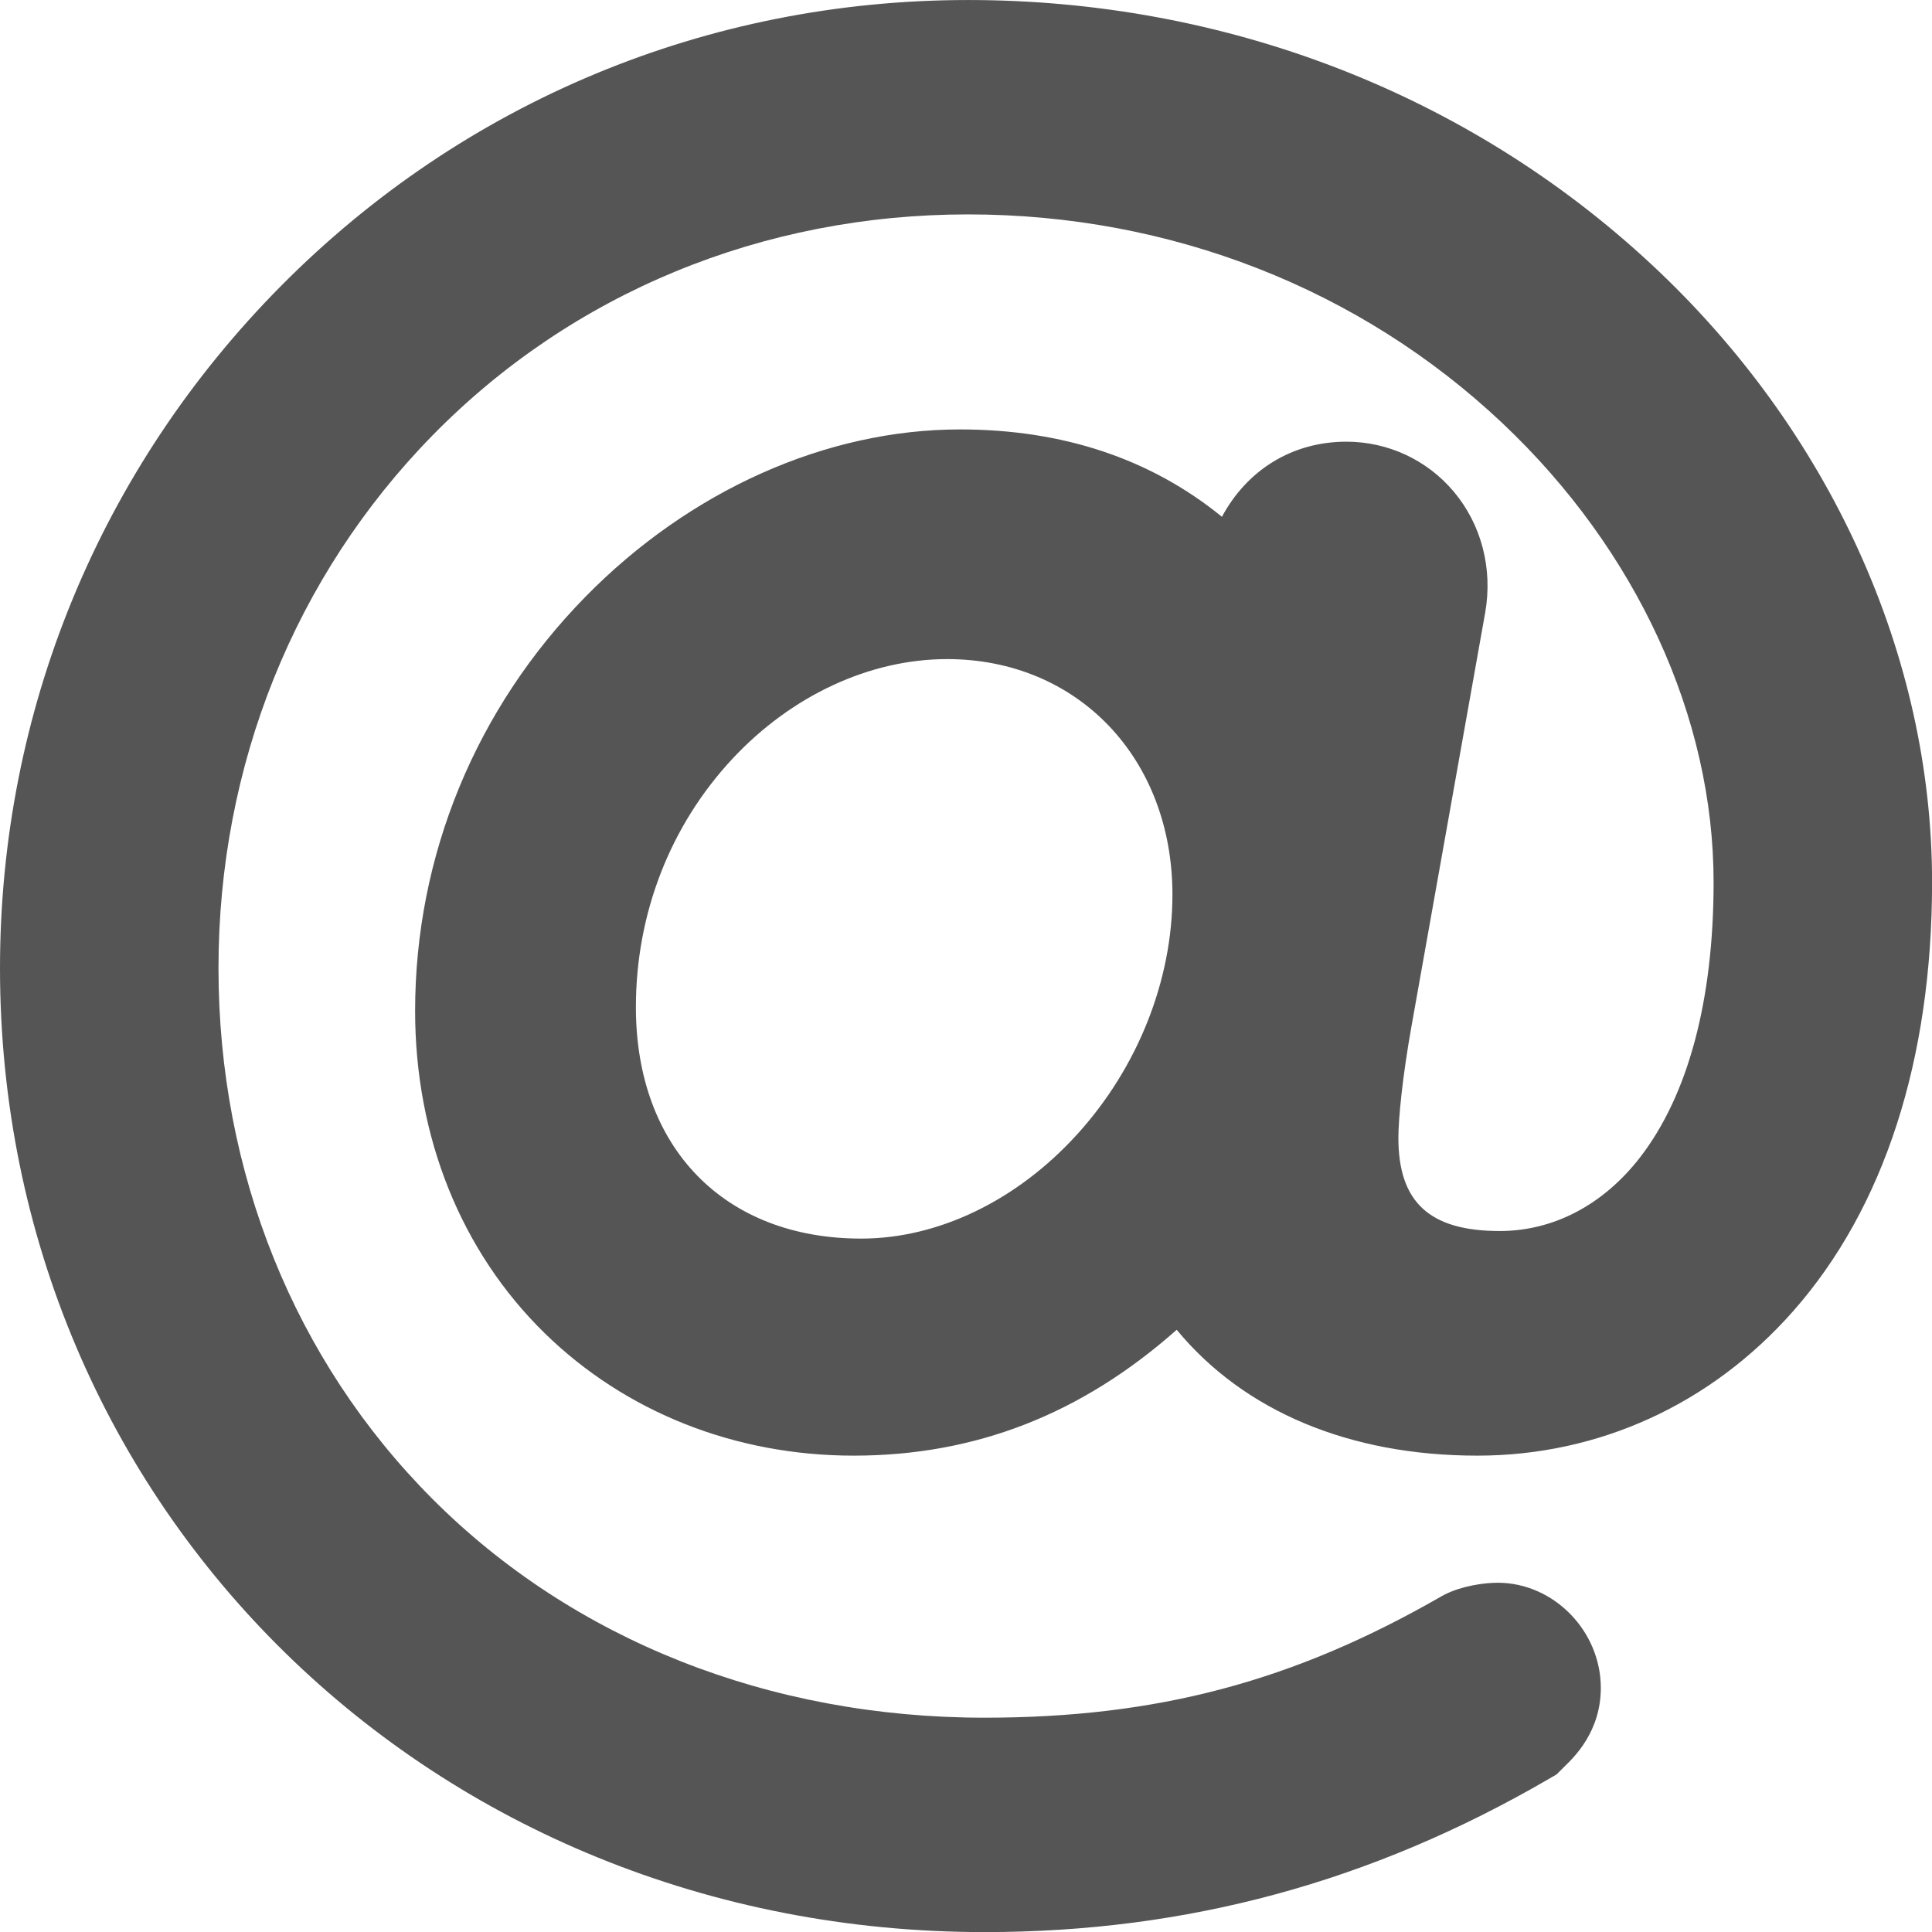 <?xml version="1.0" encoding="UTF-8" standalone="no"?><svg xmlns="http://www.w3.org/2000/svg" xmlns:xlink="http://www.w3.org/1999/xlink" fill="#000000" height="434.4" preserveAspectRatio="xMidYMid meet" version="1" viewBox="0.0 0.0 434.4 434.4" width="434.4" zoomAndPan="magnify"><g id="change1_1"><path d="M 242.156 255.094 C 228.629 269.965 210.945 278.492 193.641 278.492 C 162.863 278.492 142.977 258.062 142.977 226.449 C 142.977 205.414 150.703 185.562 164.734 170.555 C 178.02 156.348 195.594 148.195 212.953 148.195 C 242.309 148.195 263.617 170.473 263.617 201.16 C 263.617 220.445 255.797 240.102 242.156 255.094 Z M 371.23 59.363 C 330.066 21.082 275.527 0.004 217.668 0.004 C 159.117 0.004 104.246 22.84 63.164 64.312 C 22.434 105.43 0 159.895 0 217.672 C 0 339.215 97.227 434.422 221.348 434.422 C 266.852 434.422 308.328 423.172 348.152 400.035 L 349.98 398.973 L 351.758 397.203 C 353.996 395.039 359.934 389.297 359.934 379.516 C 359.934 366.699 349.316 355.871 336.75 355.871 C 333.703 355.871 328.758 356.562 324.863 358.512 L 324.031 358.961 C 290.824 378.066 260.117 386.215 221.348 386.215 C 172.98 386.215 128.902 368.75 97.238 337.031 C 66.211 305.949 49.125 263.562 49.125 217.672 C 49.125 172.117 66.211 129.59 97.234 97.914 C 128.633 65.859 171.402 48.207 217.668 48.207 C 263.137 48.207 305.84 64.914 337.918 95.25 C 368.027 123.723 385.293 161.305 385.293 198.359 C 385.293 224.863 379.574 246.258 368.758 260.23 C 360.496 270.91 349.289 276.789 337.211 276.789 C 321.445 276.789 314.418 270.328 314.418 255.832 C 314.418 251.559 315.332 242.113 317.383 230.645 L 333.945 137.703 C 335.664 127.832 333.086 117.93 326.867 110.535 C 320.867 103.402 312.07 99.312 302.73 99.312 C 290.609 99.312 280.434 105.613 274.746 116.199 C 258.746 103.156 238.965 96.555 215.828 96.555 C 185.762 96.555 155.066 110.277 131.613 134.199 C 106.93 159.379 93.336 192.453 93.336 227.328 C 93.336 255.684 103.691 281.414 122.492 299.781 C 140.652 317.523 165.312 327.293 191.922 327.293 C 219.27 327.293 243.094 318.023 264.574 298.992 C 279.68 317.297 303.414 327.293 332.156 327.293 C 359.496 327.293 384.738 315.742 403.223 294.762 C 423.633 271.605 434.418 238.27 434.418 198.359 C 434.418 147.363 411.387 96.699 371.23 59.363" fill="#555555"/></g></svg>